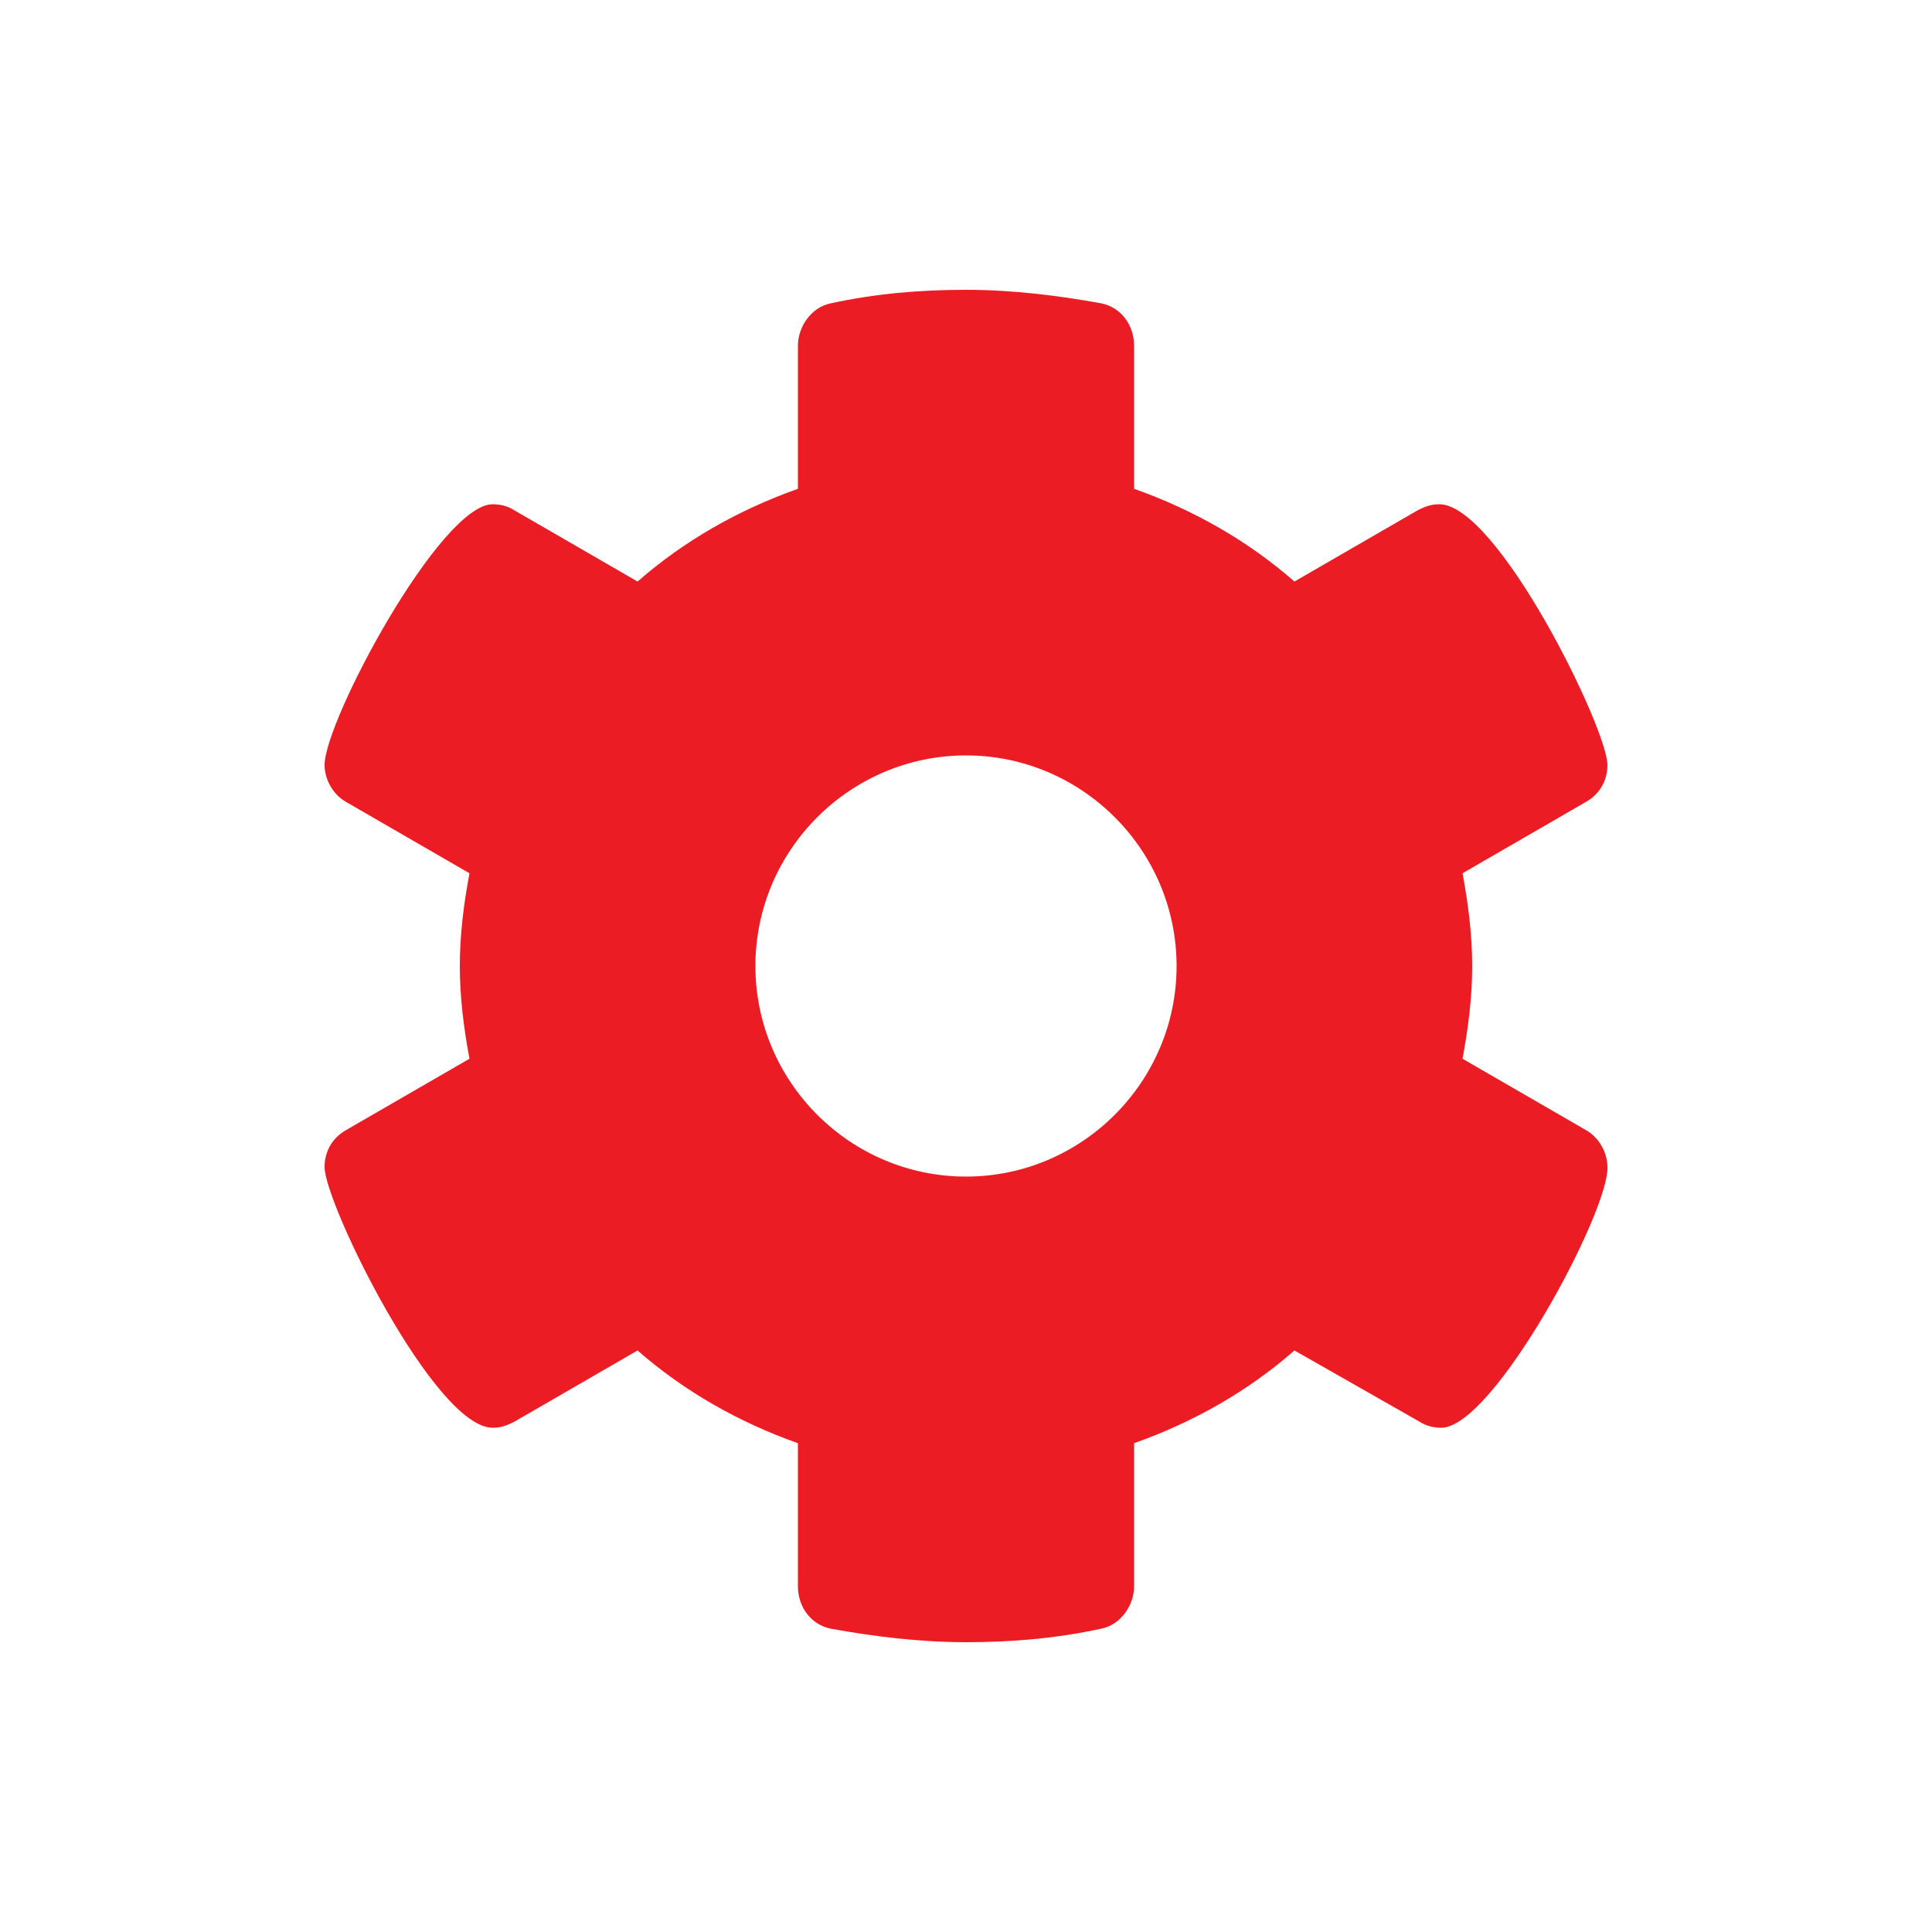 <?xml version="1.0" encoding="UTF-8"?>
<svg xmlns="http://www.w3.org/2000/svg" xmlns:xlink="http://www.w3.org/1999/xlink" version="1.2" id="Layer_1" x="0px" y="0px" viewBox="0 0 100 100" overflow="visible" xml:space="preserve">
<g>
	<path fill="#EC1C24" d="M74.6,73.9c-0.4,0-0.8-0.1-1.1-0.3L67,69.9c-2.4,2.1-5.2,3.7-8.3,4.8v7.4c0,1-0.7,2-1.7,2.2   c-2.3,0.5-4.6,0.7-7,0.7s-4.8-0.3-7-0.7c-1-0.2-1.7-1.1-1.7-2.2v-7.4c-3.1-1.1-5.9-2.7-8.3-4.8l-6.4,3.7c-0.4,0.2-0.7,0.3-1.1,0.3   c-3,0-8.7-11.6-8.7-13.5c0-0.8,0.4-1.5,1.1-1.9l6.4-3.7c-0.3-1.6-0.5-3.2-0.5-4.8c0-1.6,0.2-3.2,0.5-4.8l-6.4-3.7   c-0.7-0.4-1.1-1.2-1.1-1.9c0-2.3,6-13.5,8.7-13.5c0.4,0,0.8,0.1,1.1,0.3l6.4,3.7c2.4-2.1,5.2-3.7,8.3-4.8v-7.4c0-1,0.7-2,1.7-2.2   c2.3-0.5,4.6-0.7,7-0.7s4.8,0.3,7,0.7c1,0.2,1.7,1.1,1.7,2.2v7.4c3.1,1.1,5.9,2.7,8.3,4.8l6.4-3.7c0.4-0.2,0.7-0.3,1.1-0.3   c3,0,8.7,11.6,8.7,13.5c0,0.8-0.4,1.5-1.1,1.9l-6.4,3.7c0.3,1.6,0.5,3.2,0.5,4.8c0,1.6-0.2,3.2-0.5,4.8l6.4,3.7   c0.7,0.4,1.1,1.2,1.1,1.9C83.3,62.7,77.3,73.9,74.6,73.9z M60.9,50c0-6-4.9-10.9-10.9-10.9c-6,0-10.9,4.9-10.9,10.9   S44,60.9,50,60.9C56,60.9,60.9,56,60.9,50z"></path>
</g>
</svg>
